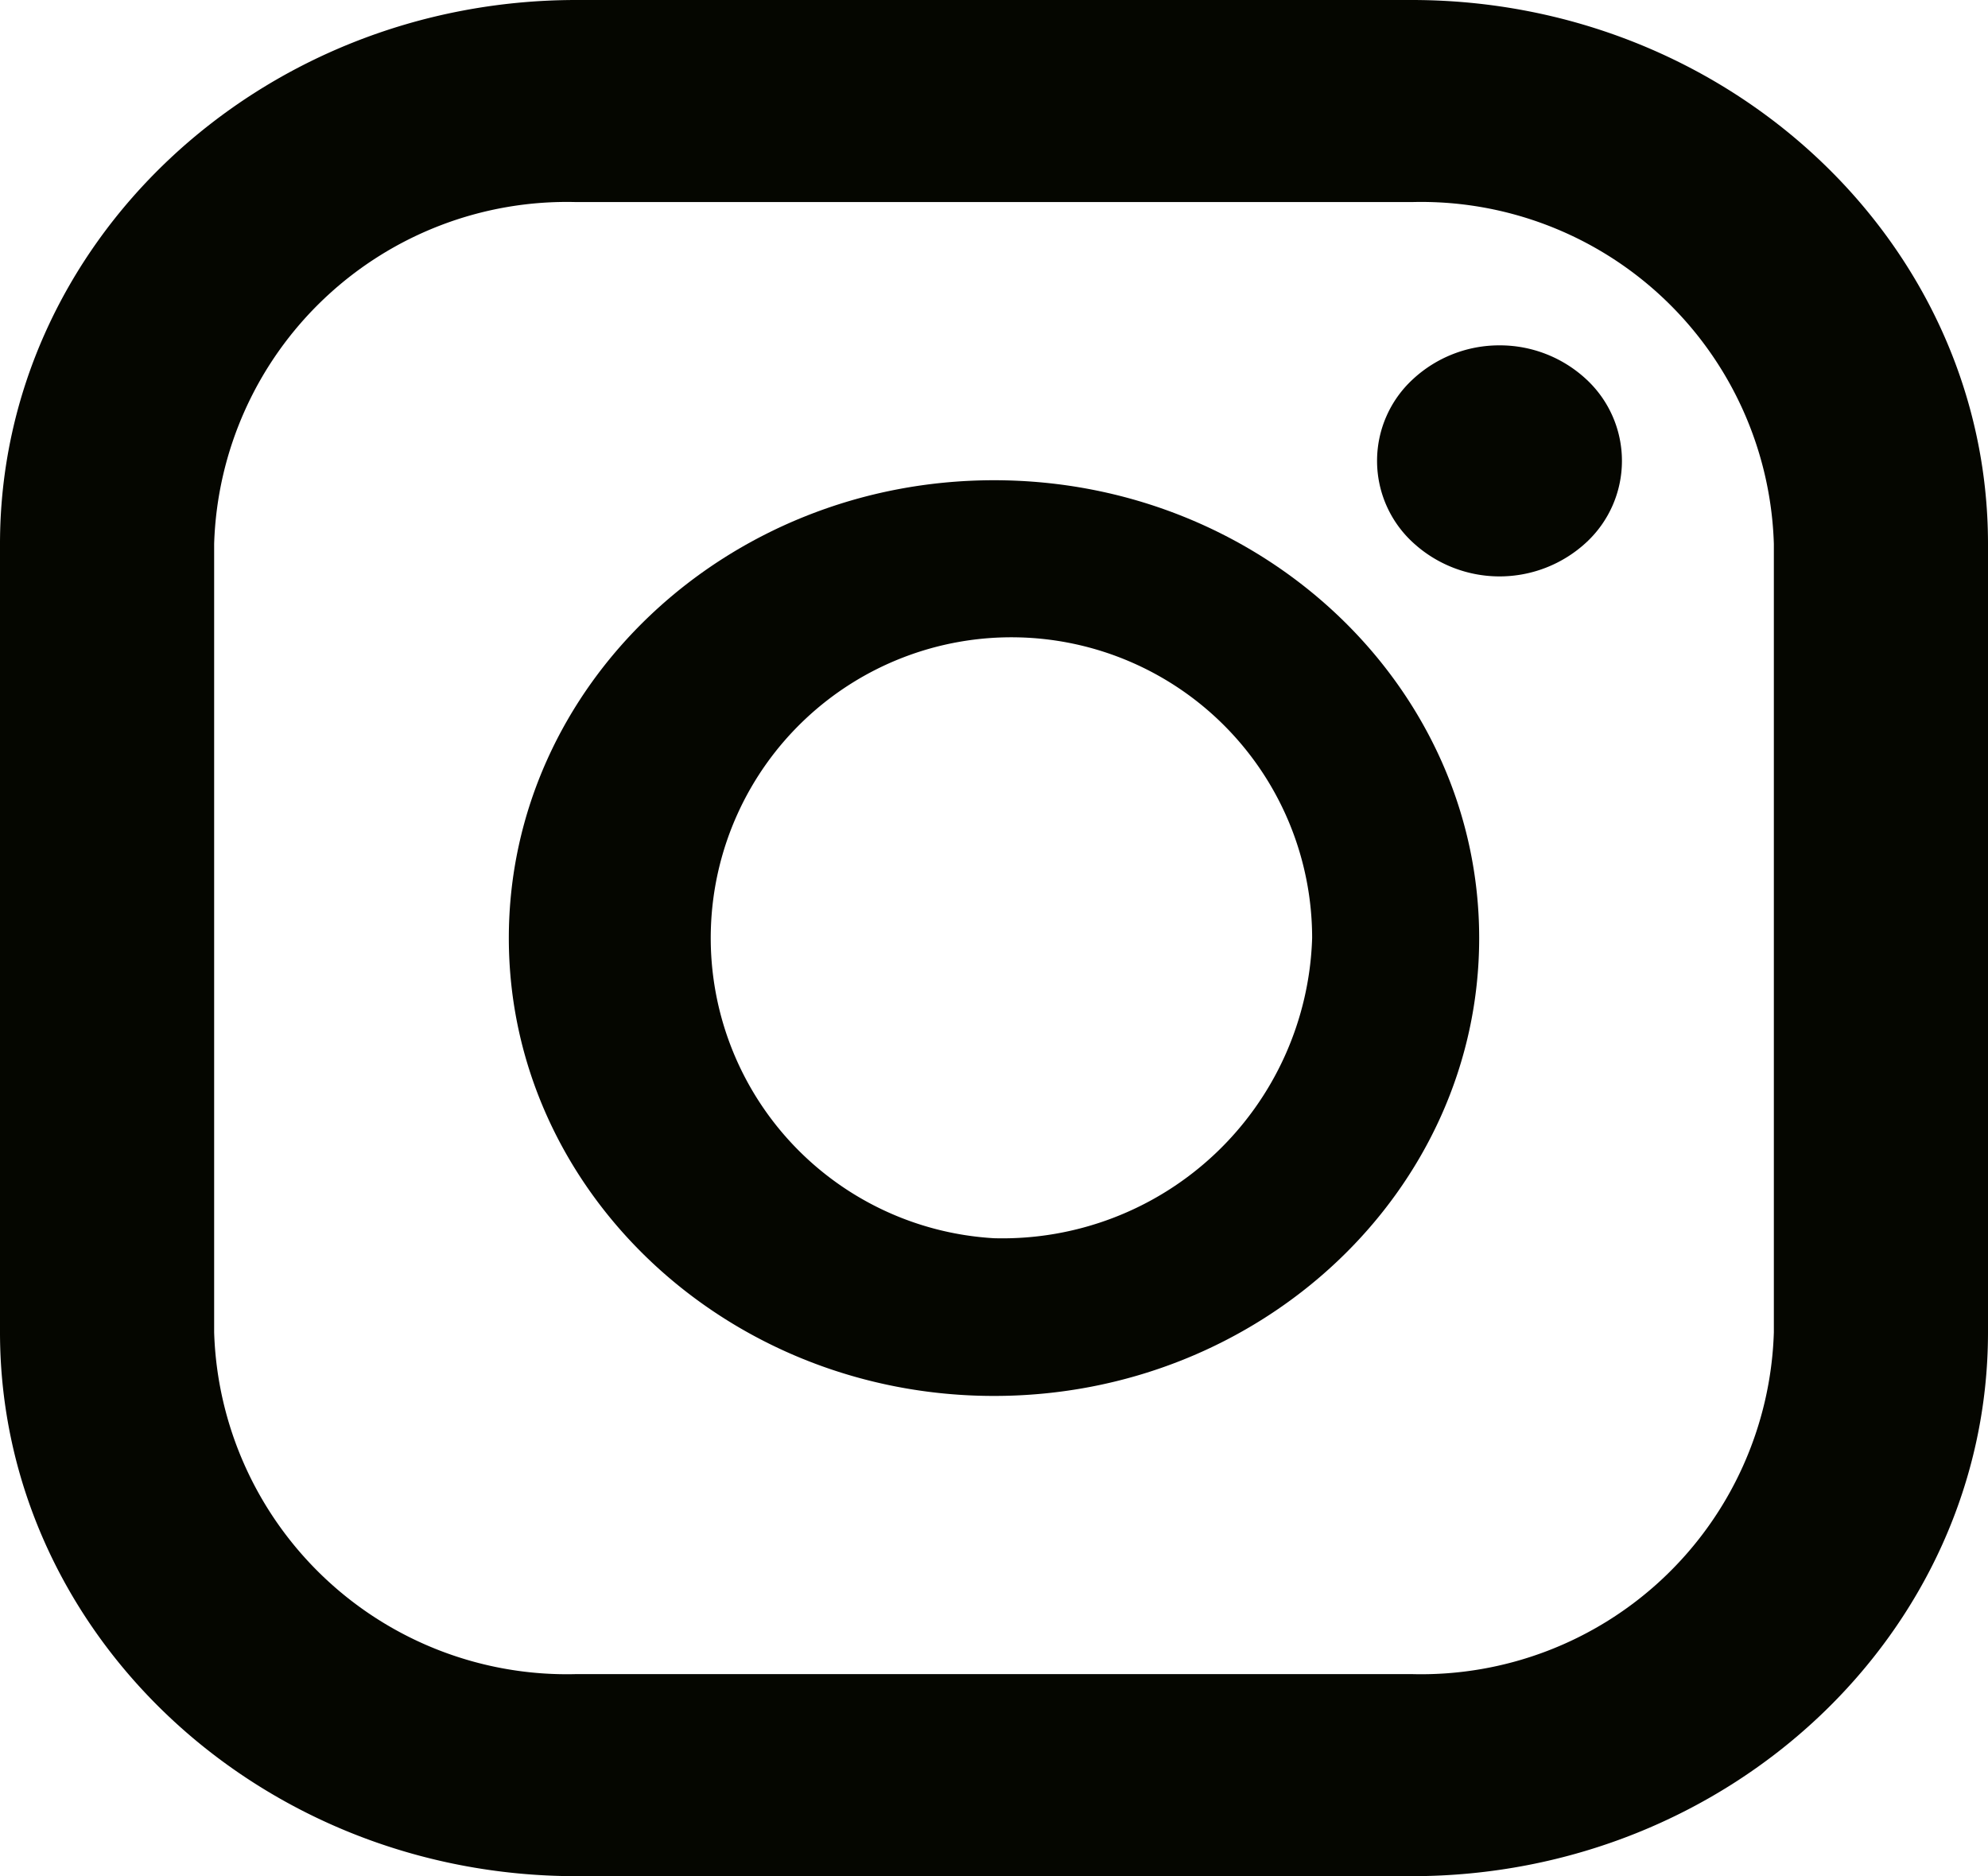 <svg xmlns="http://www.w3.org/2000/svg" width="42.583" height="40.185"><g data-name="Group 2321"><g data-name="Group 2320"><g data-name="Group 2319"><path data-name="Path 252" d="M30.238 40.185H12.346C5.538 40.185 0 34.959 0 28.535V11.65C0 5.226 5.538 0 12.346 0h17.892c6.807 0 12.345 5.226 12.345 11.65v16.885c0 6.424-5.537 11.65-12.345 11.65zM12.346 4.328a7.559 7.559 0 0 0-7.759 7.322v16.885a7.559 7.559 0 0 0 7.759 7.322h17.892a7.558 7.558 0 0 0 7.758-7.322V11.65a7.558 7.558 0 0 0-7.758-7.322z" fill="#050600"/></g></g><path data-name="Path 253" d="M21.292 10.286c-5.731 0-10.393 4.4-10.393 9.806s4.662 9.807 10.393 9.807 10.392-4.4 10.392-9.807-4.663-9.806-10.392-9.806zm0 16.235a6.441 6.441 0 1 1 6.814-6.429 6.638 6.638 0 0 1-6.814 6.429zm0 0" fill="#050600"/><path data-name="Path 254" d="M32.12 7.397a2.718 2.718 0 0 0-1.854.724 2.375 2.375 0 0 0 0 3.5 2.735 2.735 0 0 0 3.709 0 2.38 2.38 0 0 0 0-3.5 2.719 2.719 0 0 0-1.855-.724zm0 0" fill="#050600"/></g></svg>